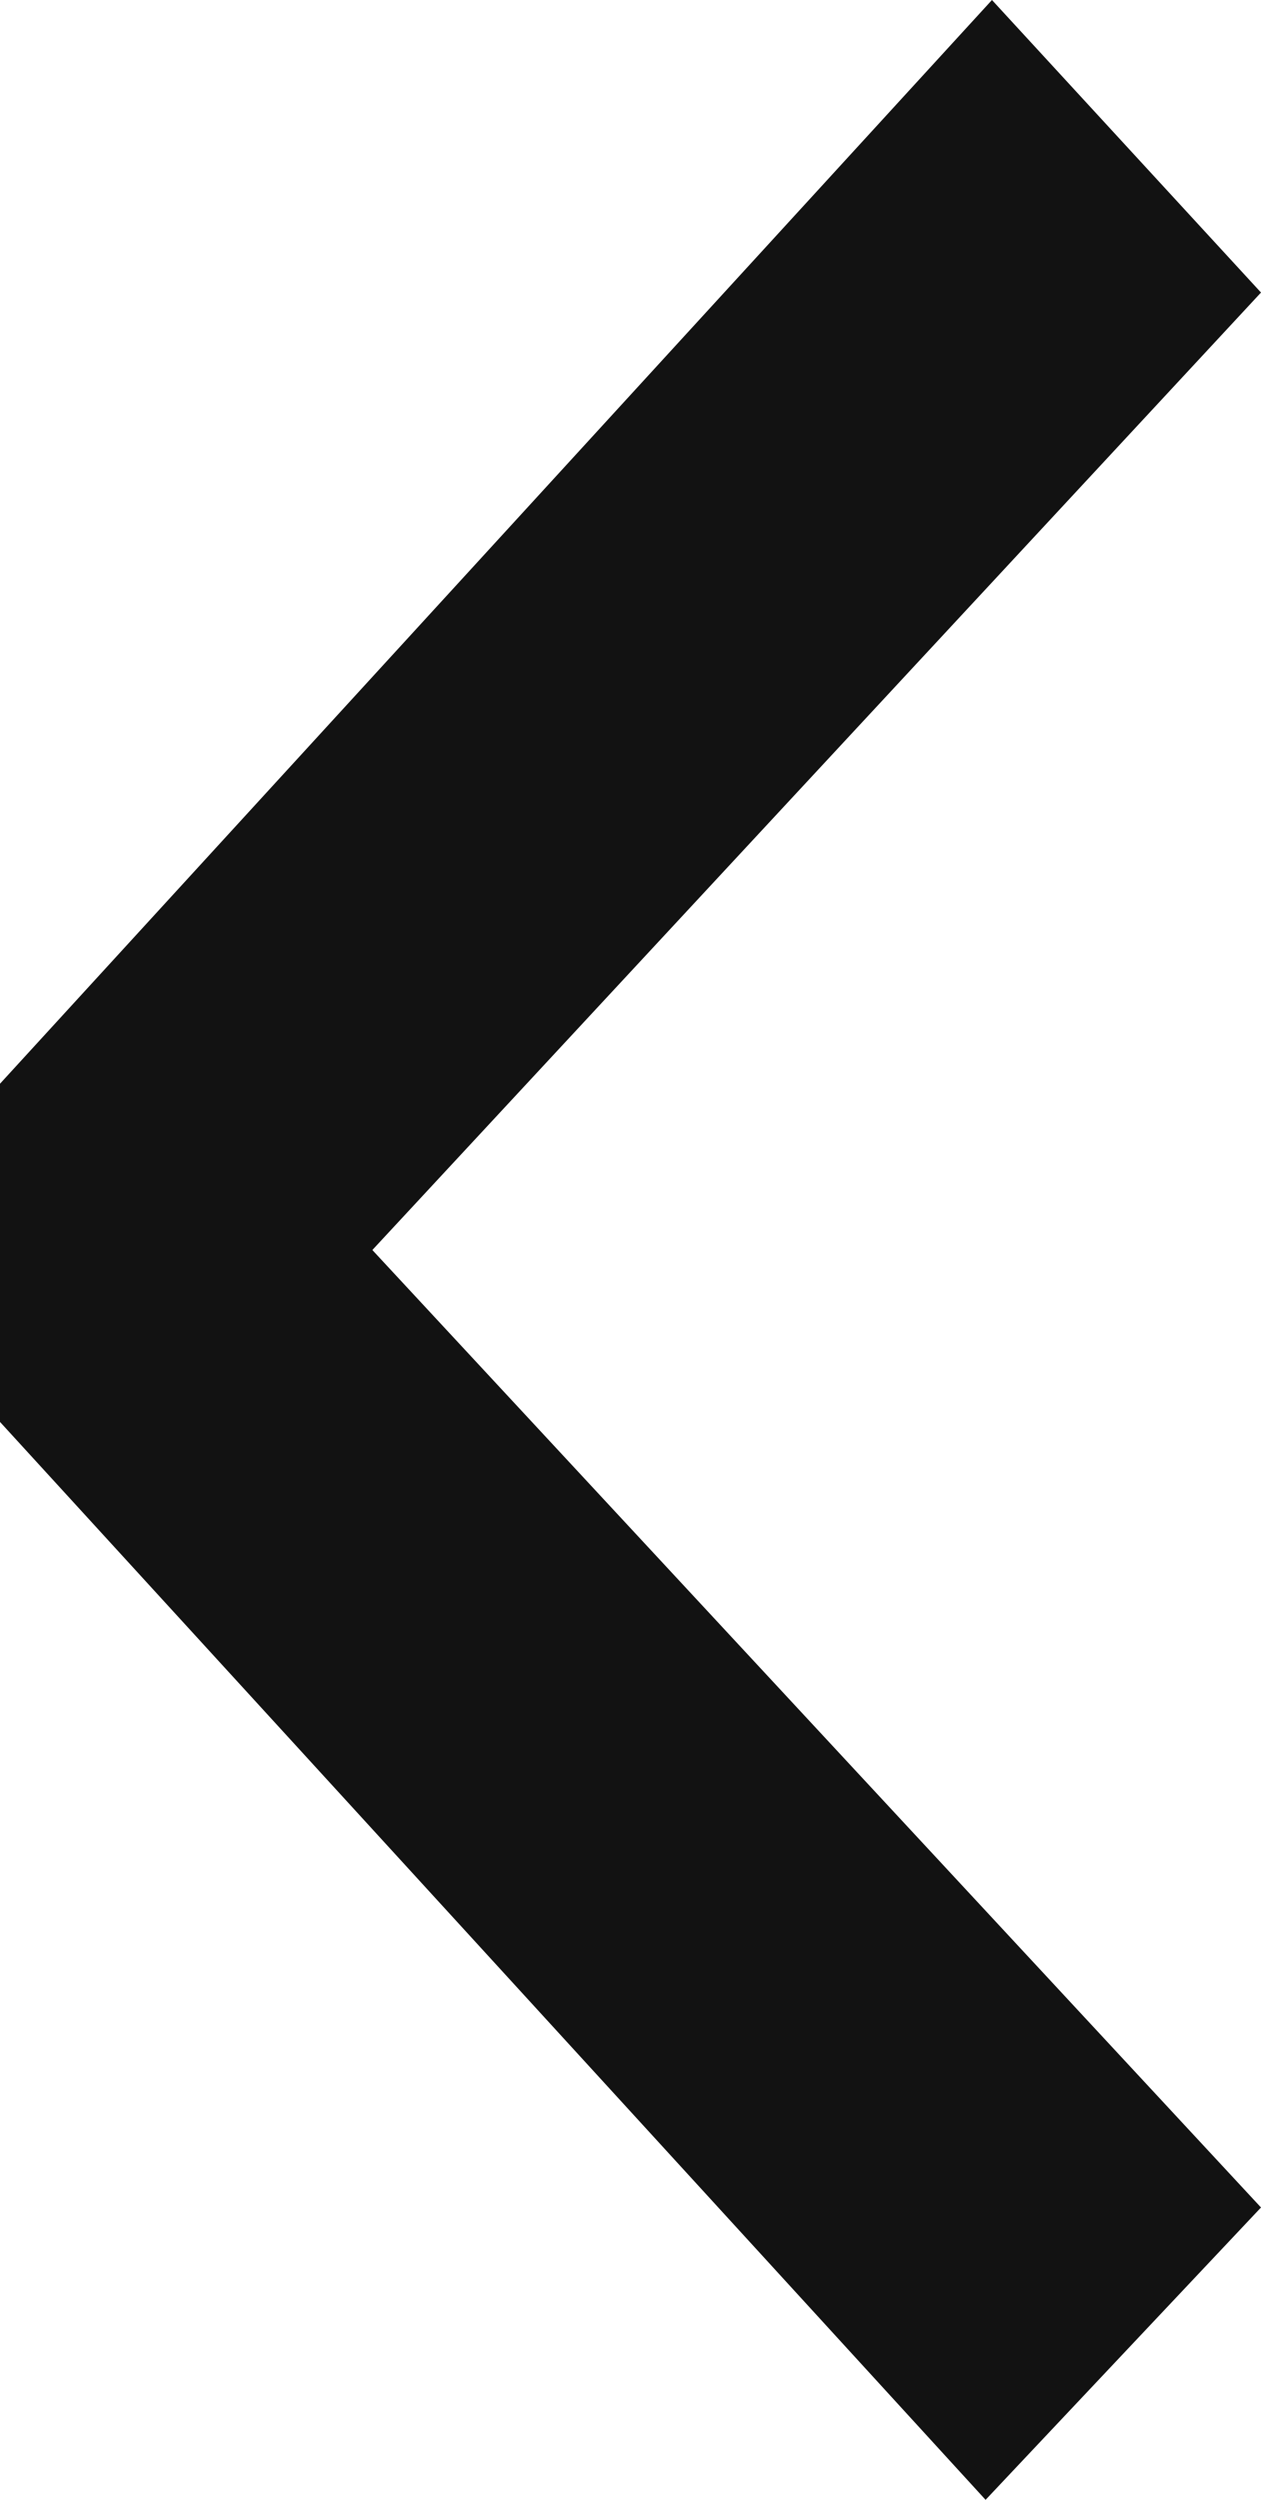 <svg xmlns="http://www.w3.org/2000/svg" width="6.712" height="13.306" viewBox="0 0 6.712 13.306">
  <path id="Path_1632" data-name="Path 1632" d="M6.653,4.73,1.557,0,0,1.432,5.768,6.712h1.8l5.737-5.246L11.749,0Z" transform="translate(6.712) rotate(90)" fill="#121212"/>
</svg>
